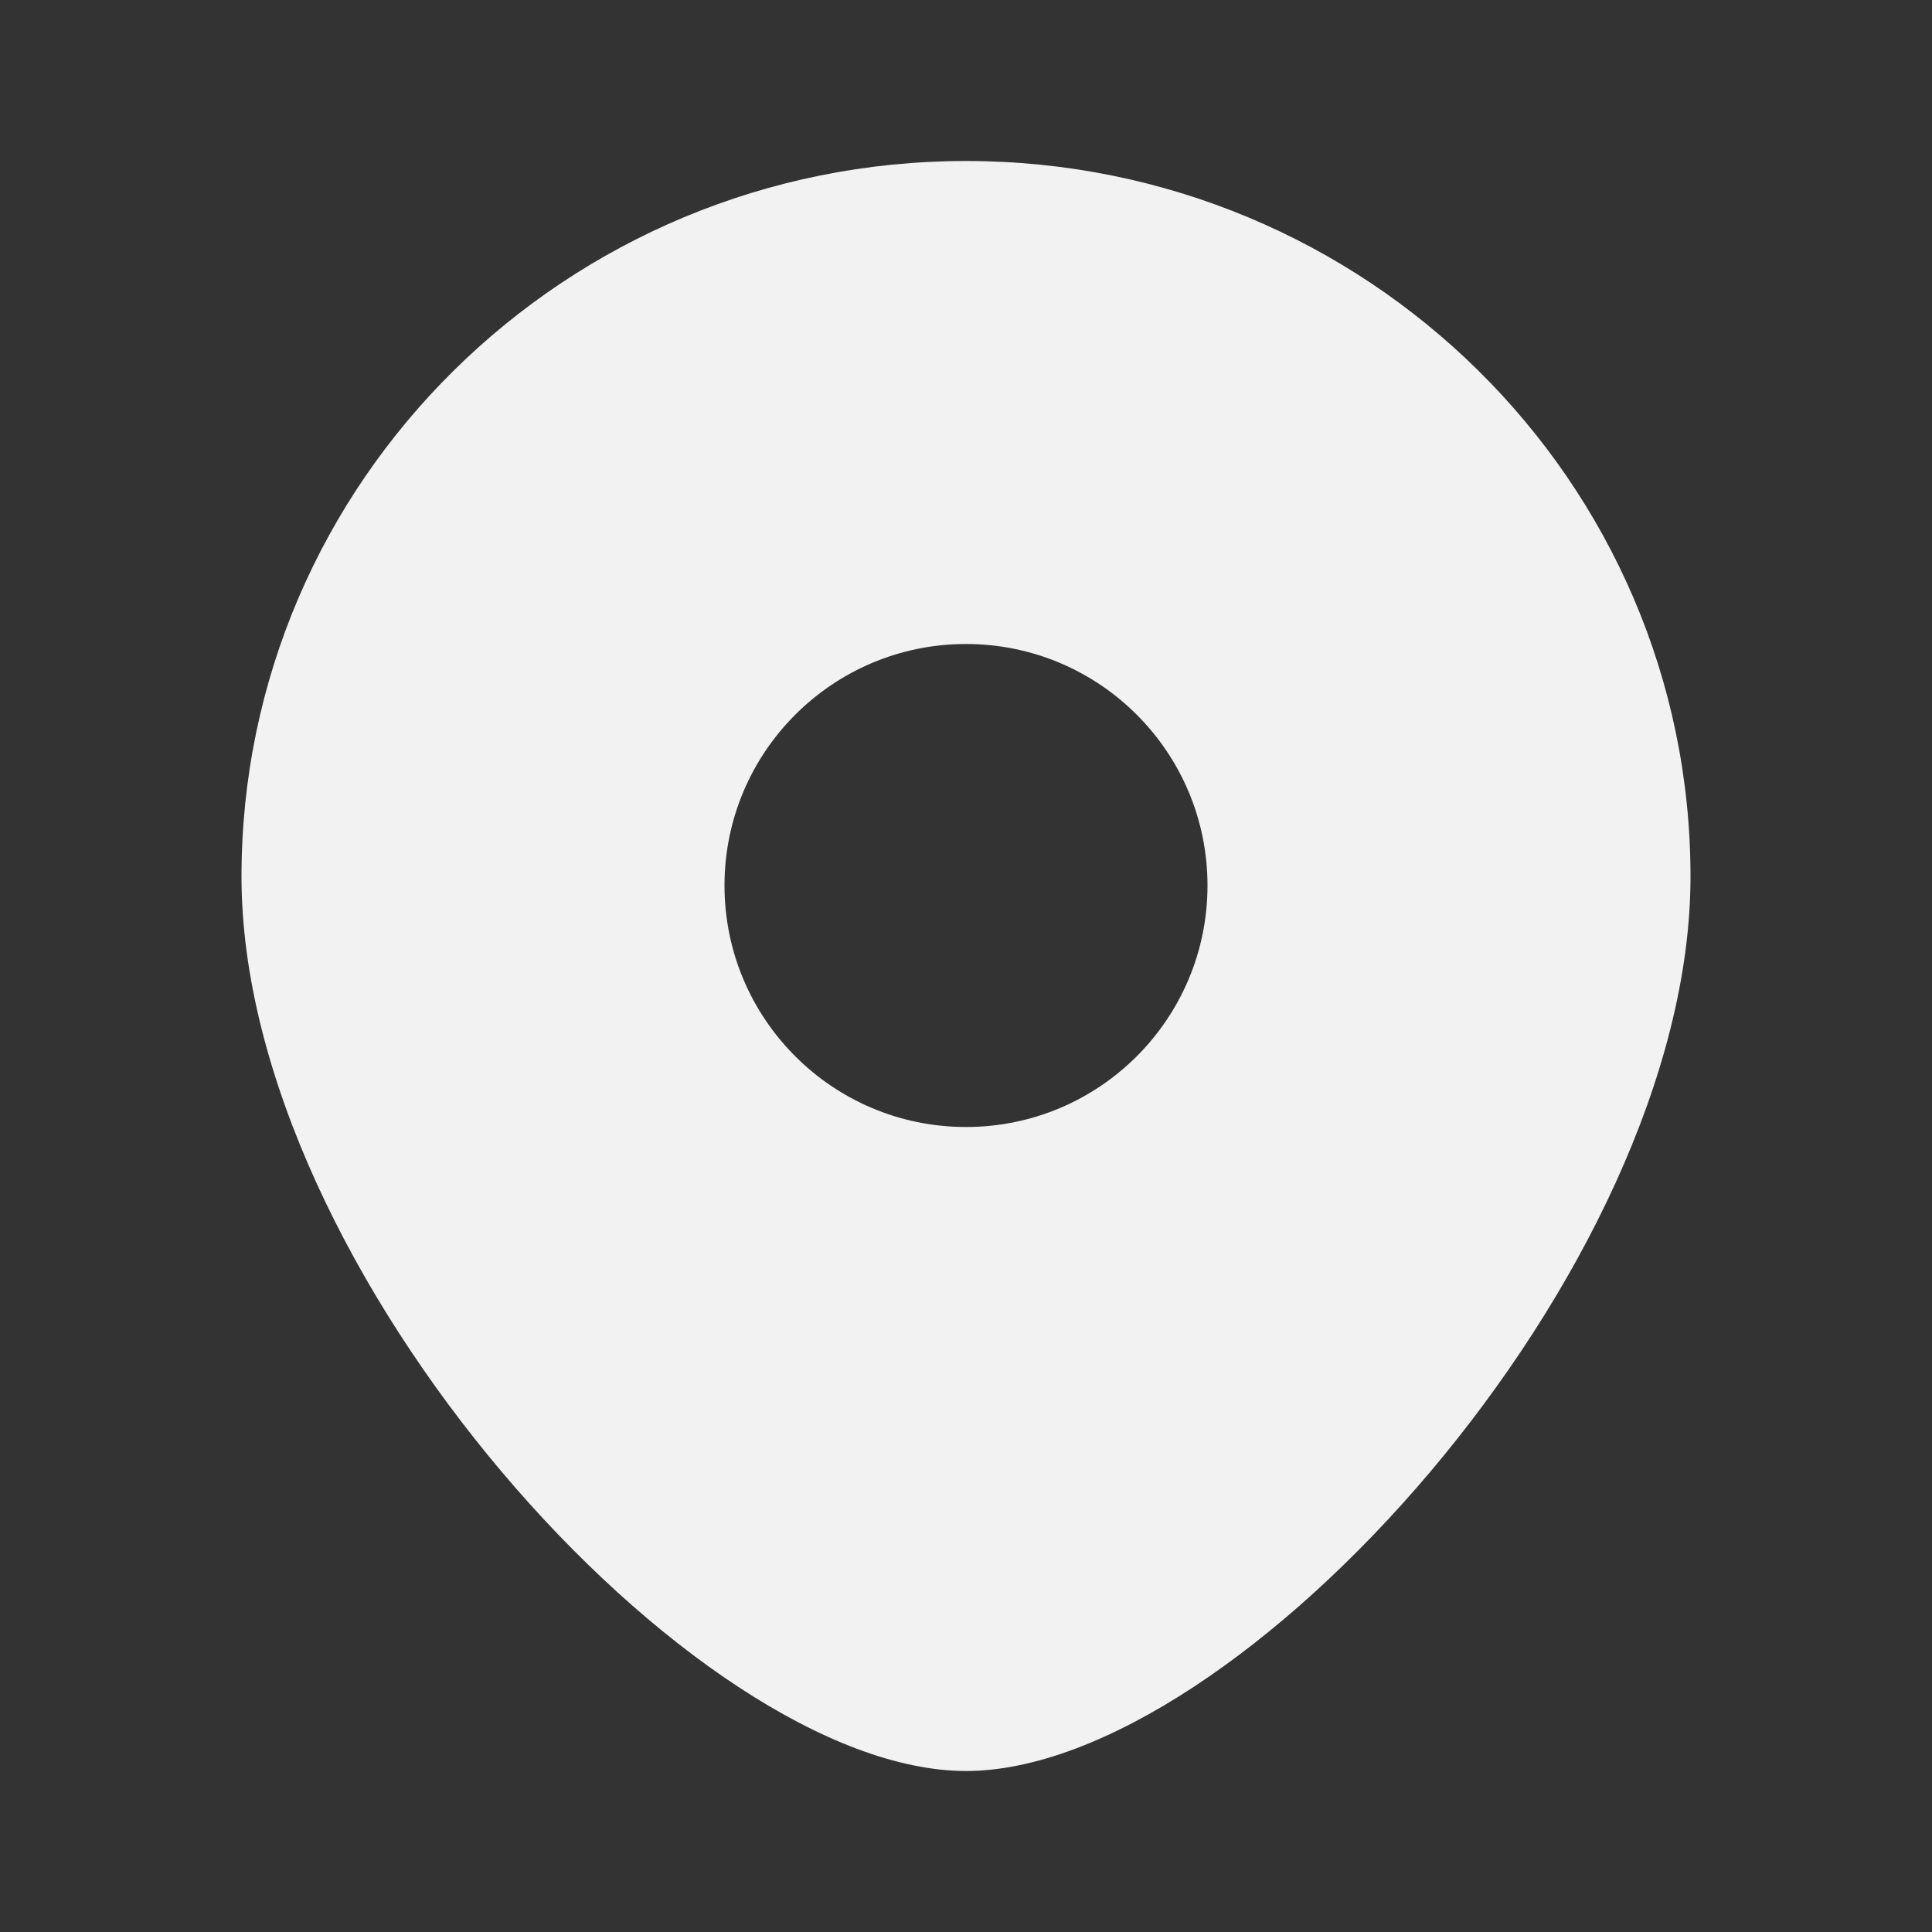 <svg width="24" height="24" viewBox="0 0 24 24" fill="none" xmlns="http://www.w3.org/2000/svg">
<rect x="0" y="0" width="24" height="24" fill="#333333" stroke="none"/>
<path d="M12 2C16.971 2 21 5.98 21 10.889C21 15.798 15.375 22 12 22C8.625 22 3 15.798 3 10.889C3 5.98 7.03 2 12 2ZM12 8C10.343 8 9 9.343 9 11C9 12.657 10.343 14 12 14C13.657 14 15 12.657 15 11C15 9.343 13.657 8 12 8Z" fill="#F2F2F2"/>
</svg>
